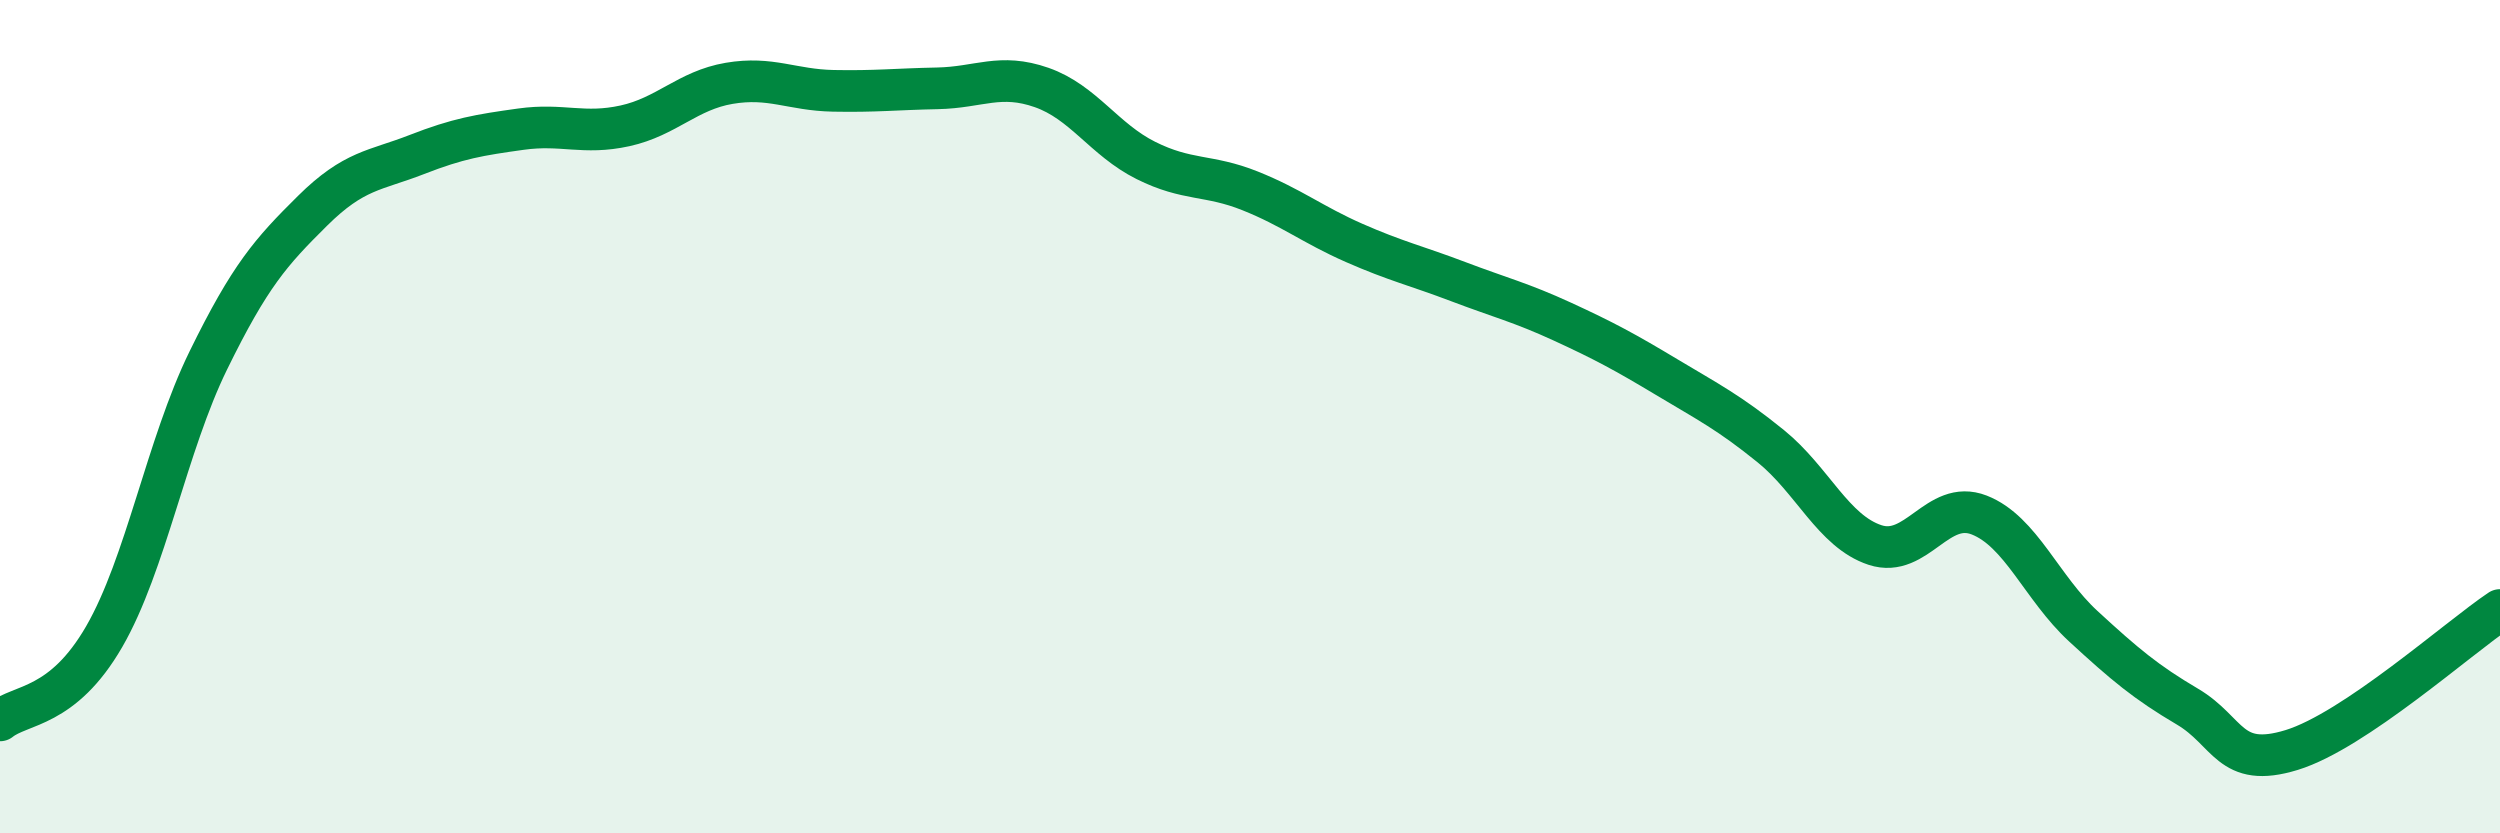 
    <svg width="60" height="20" viewBox="0 0 60 20" xmlns="http://www.w3.org/2000/svg">
      <path
        d="M 0,17.29 C 0.5,16.89 1.5,17.01 2.5,15.28 C 3.5,13.55 4,10.69 5,8.65 C 6,6.61 6.5,6.05 7.5,5.06 C 8.5,4.07 9,4.1 10,3.71 C 11,3.32 11.5,3.24 12.5,3.1 C 13.5,2.96 14,3.24 15,3.02 C 16,2.8 16.5,2.17 17.5,2 C 18.5,1.83 19,2.16 20,2.18 C 21,2.2 21.5,2.14 22.5,2.12 C 23.5,2.1 24,1.75 25,2.1 C 26,2.45 26.5,3.35 27.5,3.85 C 28.5,4.35 29,4.18 30,4.58 C 31,4.98 31.5,5.39 32.5,5.83 C 33.5,6.27 34,6.38 35,6.76 C 36,7.14 36.5,7.26 37.5,7.72 C 38.5,8.18 39,8.45 40,9.05 C 41,9.65 41.5,9.9 42.5,10.71 C 43.5,11.52 44,12.75 45,13.08 C 46,13.41 46.5,11.97 47.5,12.36 C 48.5,12.75 49,14.11 50,15.03 C 51,15.95 51.5,16.37 52.5,16.96 C 53.5,17.55 53.5,18.46 55,18 C 56.5,17.54 59,15.31 60,14.64L60 20L0 20Z"
        fill="#008740"
        opacity="0.1"
        stroke-linecap="round"
        stroke-linejoin="round"
      />
      <path
        d="M 0,17.29 C 0.5,16.89 1.5,17.01 2.5,15.28 C 3.5,13.55 4,10.69 5,8.65 C 6,6.61 6.5,6.05 7.5,5.06 C 8.5,4.07 9,4.1 10,3.71 C 11,3.32 11.5,3.24 12.5,3.1 C 13.5,2.96 14,3.24 15,3.02 C 16,2.8 16.5,2.17 17.5,2 C 18.5,1.83 19,2.16 20,2.18 C 21,2.2 21.5,2.14 22.5,2.12 C 23.5,2.1 24,1.75 25,2.1 C 26,2.45 26.5,3.35 27.5,3.85 C 28.5,4.35 29,4.18 30,4.58 C 31,4.98 31.5,5.39 32.5,5.83 C 33.5,6.27 34,6.38 35,6.76 C 36,7.14 36.5,7.26 37.5,7.72 C 38.5,8.18 39,8.45 40,9.05 C 41,9.65 41.5,9.9 42.5,10.71 C 43.5,11.52 44,12.75 45,13.08 C 46,13.41 46.5,11.97 47.5,12.36 C 48.5,12.75 49,14.11 50,15.03 C 51,15.95 51.5,16.37 52.5,16.96 C 53.5,17.55 53.5,18.46 55,18 C 56.5,17.54 59,15.31 60,14.64"
        stroke="#008740"
        stroke-width="1"
        fill="none"
        stroke-linecap="round"
        stroke-linejoin="round"
      />
    </svg>
  